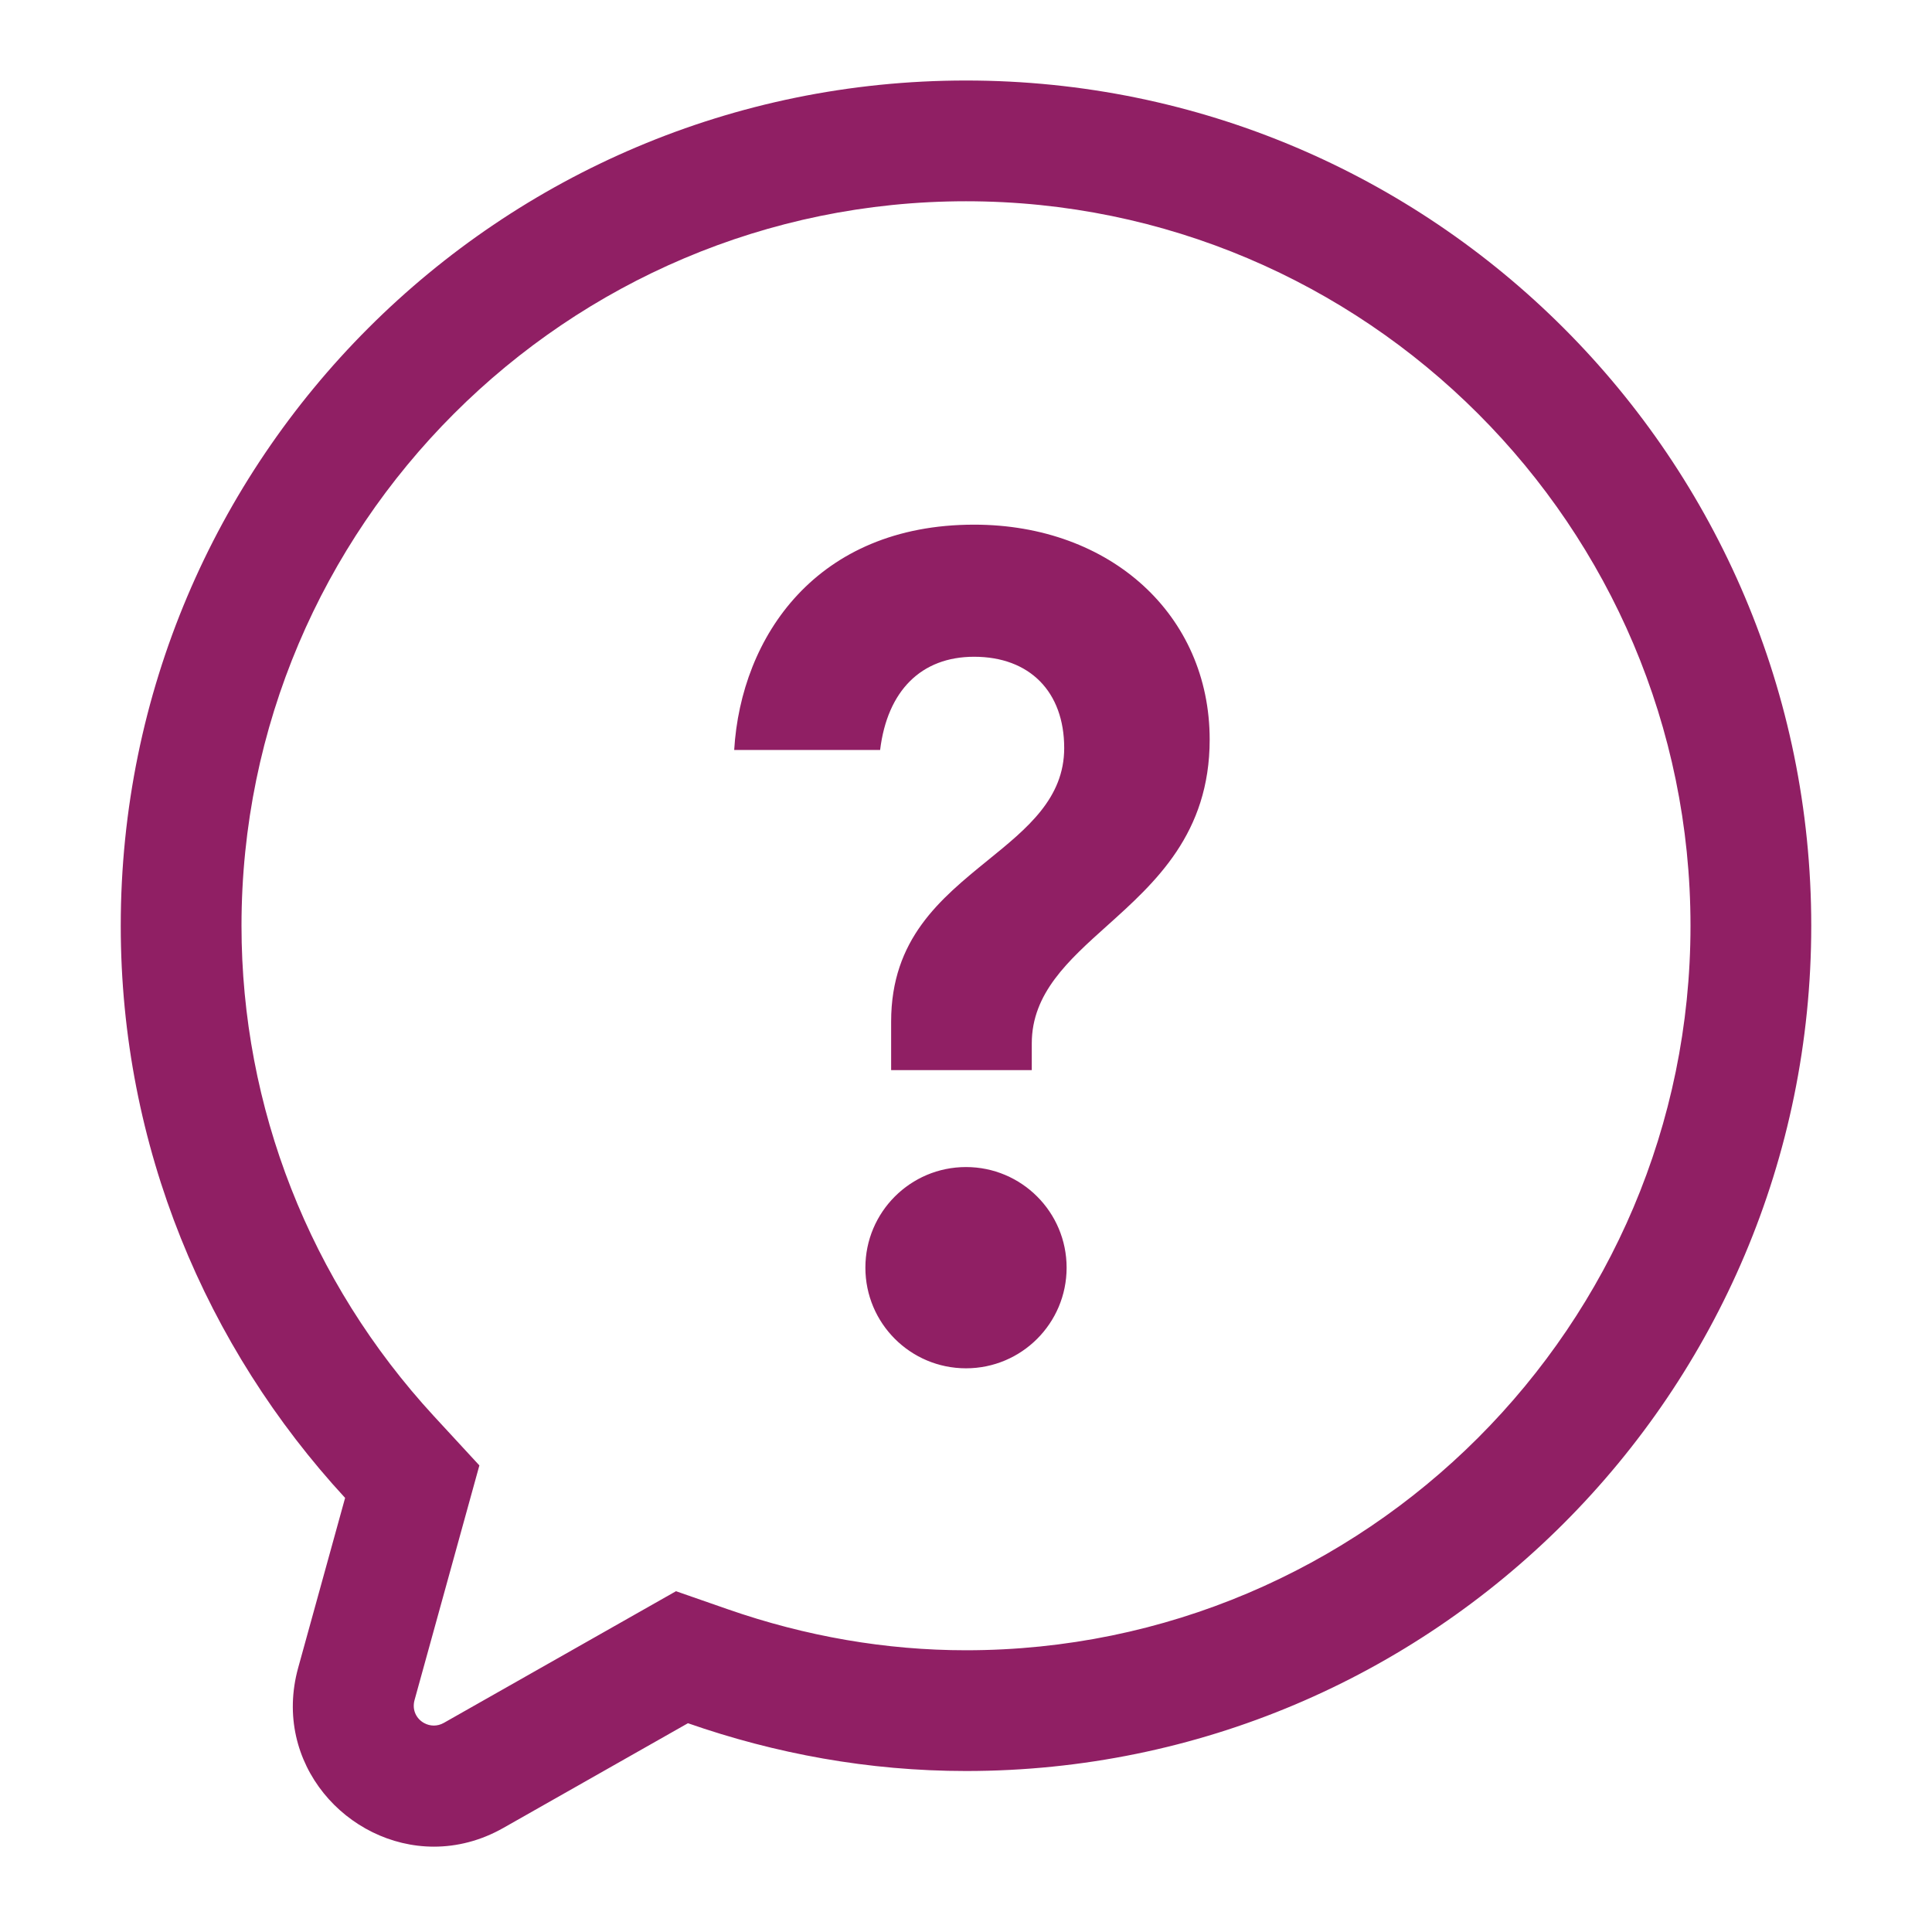 <svg width="64" height="64" viewBox="0 0 64 64" fill="none" xmlns="http://www.w3.org/2000/svg">
<path fill-rule="evenodd" clip-rule="evenodd" d="M32 2.667C16.536 2.667 4 15.203 4 30.667C4 37.988 6.833 44.631 11.432 49.62L9.877 55.249C9.003 58.419 11.503 61.173 14.375 61.173C15.135 61.173 15.921 60.98 16.677 60.551L22.789 57.084C25.679 58.092 28.768 58.667 32 58.667C47.464 58.667 60 46.131 60 30.667C60 15.203 47.464 2.667 32 2.667ZM32 54.667C29.349 54.667 26.693 54.209 24.107 53.308L22.393 52.711C22.393 52.711 15.127 56.832 14.704 57.072C14.485 57.196 14.245 57.184 14.055 57.081C13.803 56.947 13.639 56.655 13.733 56.315C13.797 56.084 15.88 48.544 15.88 48.544L14.373 46.911C10.264 42.451 8 36.683 8 30.667C8 17.433 18.767 6.667 32 6.667C45.233 6.667 56 17.433 56 30.667C56 43.9 45.233 54.667 32 54.667ZM32.269 17.38C27.057 17.38 24.547 21.08 24.321 24.844H29.155C29.395 22.877 30.52 21.756 32.269 21.756C34.109 21.756 35.253 22.915 35.253 24.78C35.253 26.445 34.028 27.44 32.729 28.493C31.152 29.776 29.52 31.101 29.52 33.841V35.449H34.179V34.563C34.179 32.905 35.389 31.819 36.673 30.667C38.267 29.236 40.072 27.616 40.072 24.499C40.072 20.375 36.791 17.38 32.269 17.38ZM32 38.66C30.159 38.66 28.667 40.152 28.667 41.993C28.667 43.835 30.159 45.327 32 45.327C33.841 45.327 35.333 43.835 35.333 41.993C35.333 40.152 33.841 38.66 32 38.66Z" fill="#901F64"/>
</svg>
